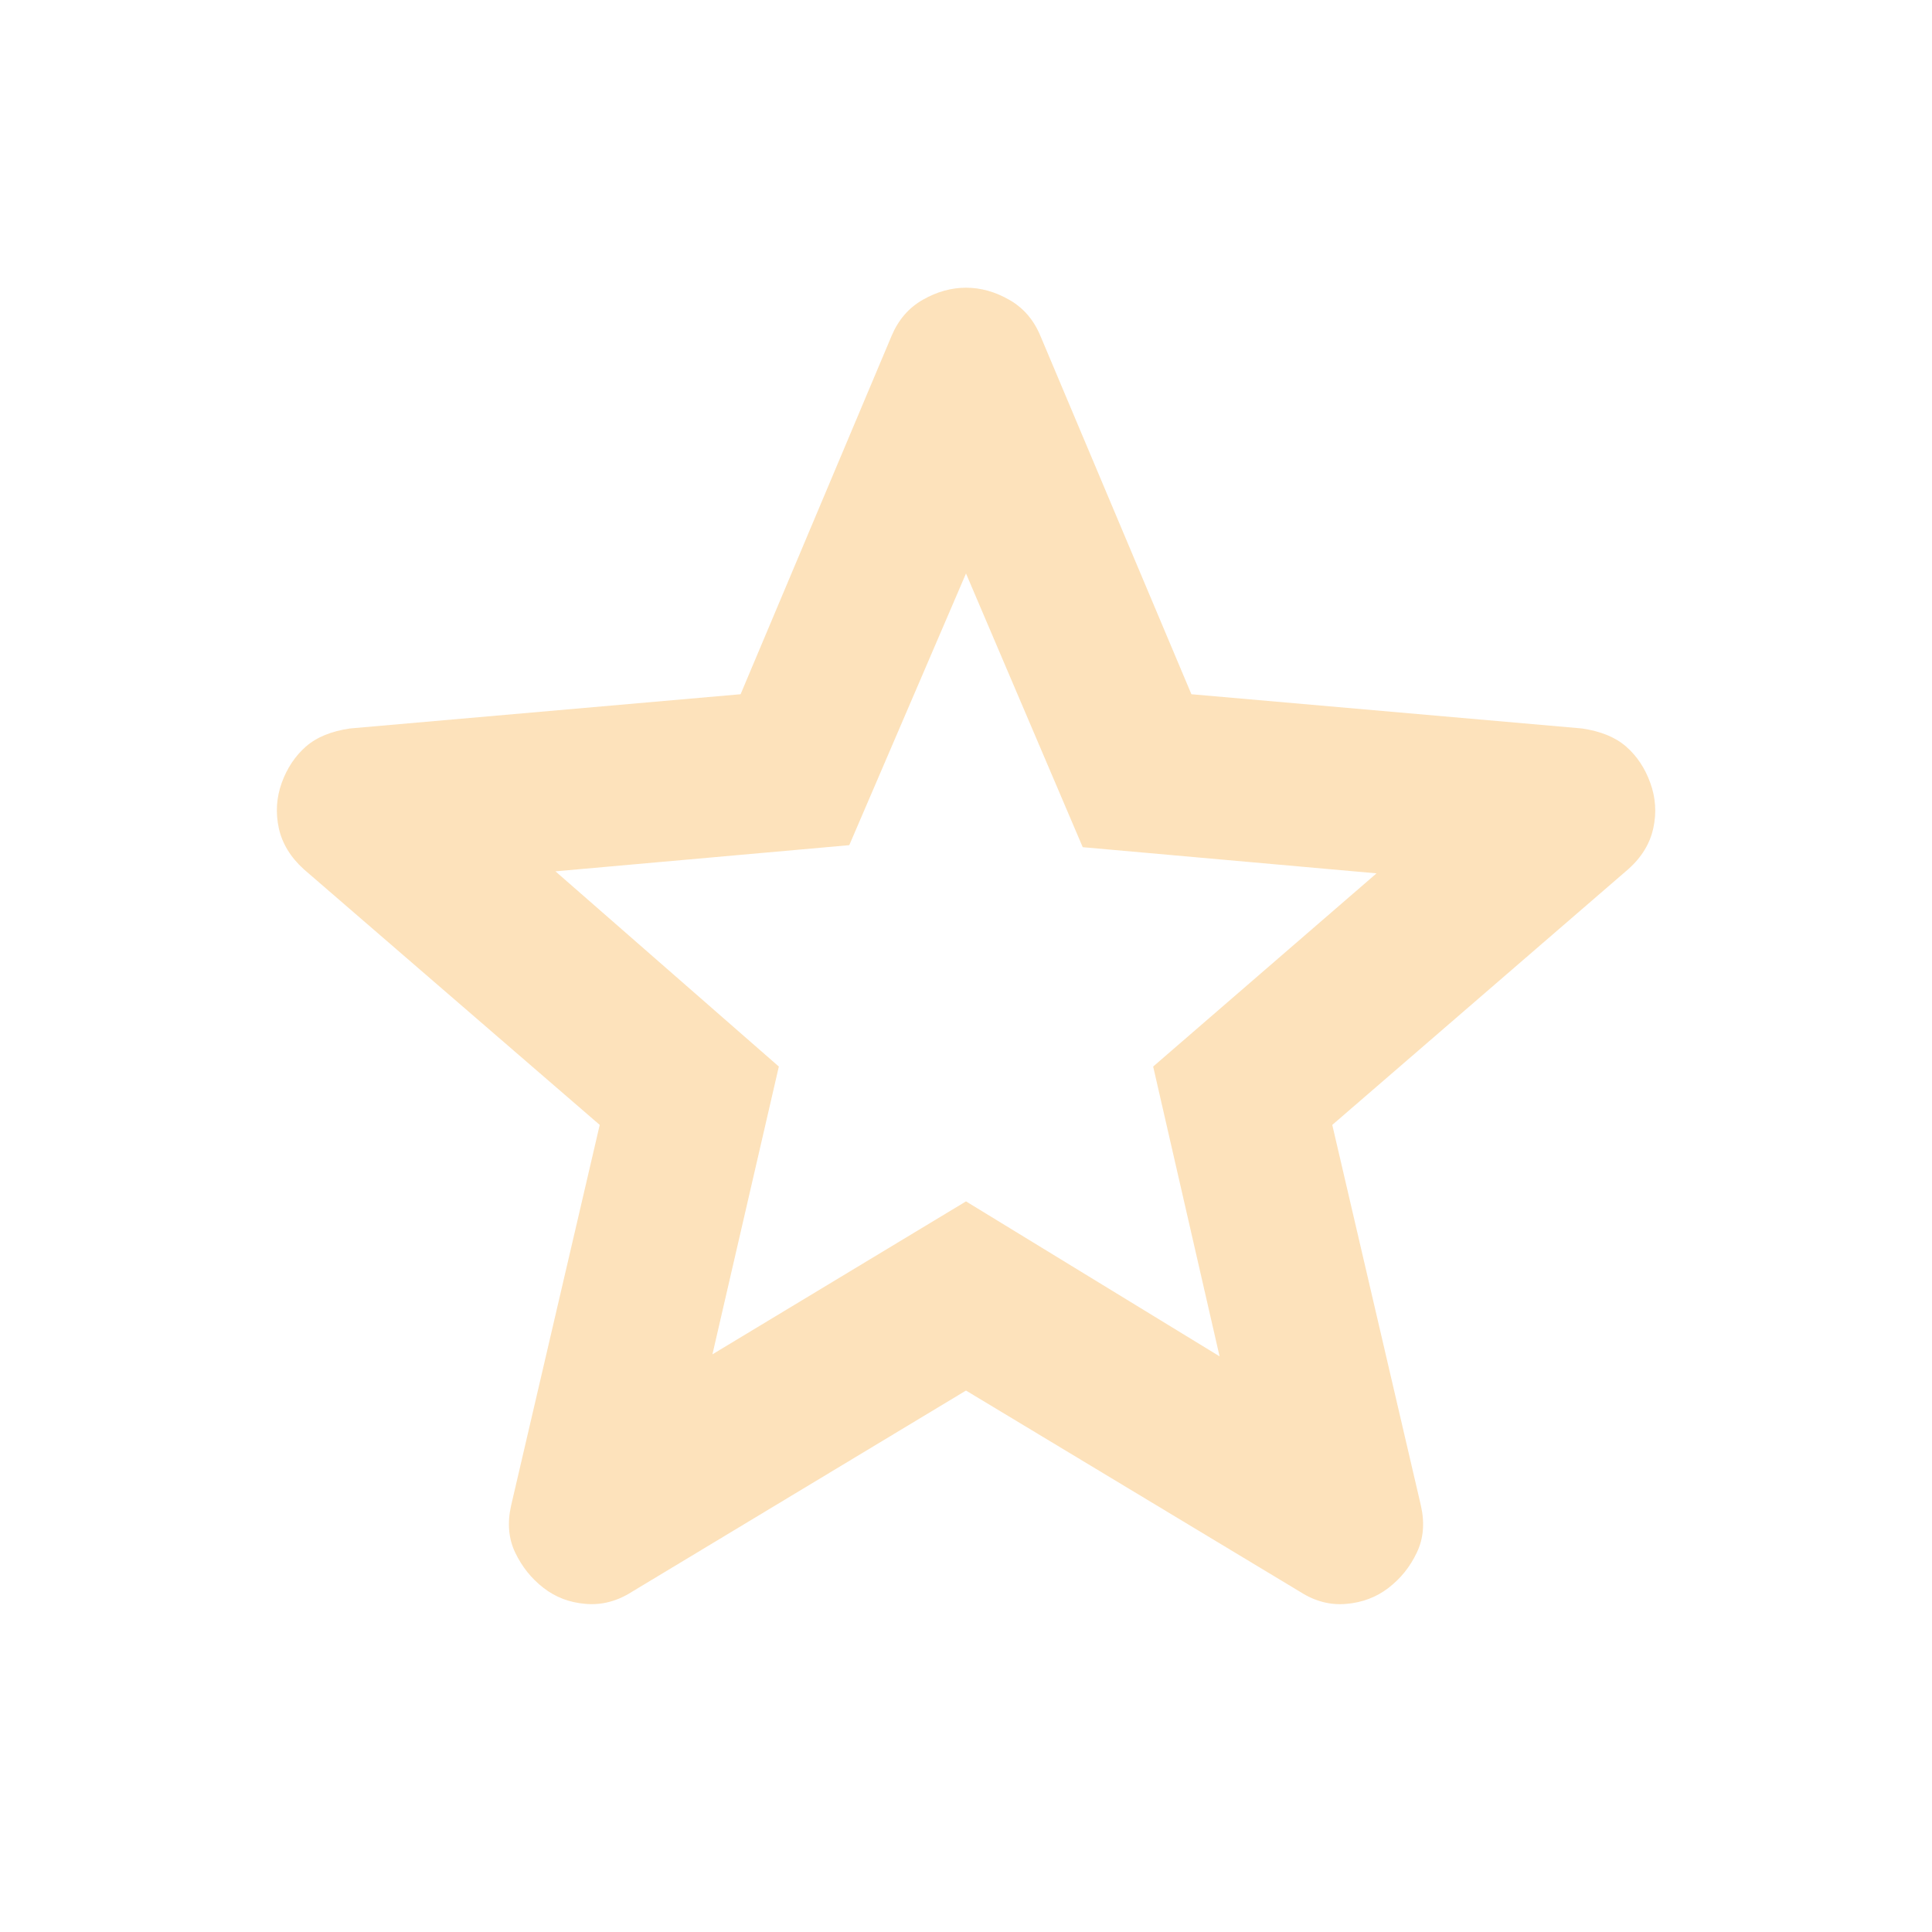 <svg width="24" height="24" viewBox="0 0 24 24" fill="none" xmlns="http://www.w3.org/2000/svg">
<g opacity="0.3">
<path d="M8.85 16.824L12 14.924L15.15 16.849L14.325 13.249L17.1 10.849L13.45 10.524L12 7.124L10.55 10.499L6.9 10.824L9.675 13.249L8.85 16.824ZM12 17.274L7.85 19.774C7.667 19.891 7.475 19.941 7.275 19.924C7.075 19.908 6.9 19.841 6.75 19.724C6.6 19.608 6.484 19.462 6.4 19.287C6.317 19.113 6.3 18.917 6.35 18.699L7.45 13.974L3.775 10.799C3.609 10.649 3.505 10.478 3.463 10.286C3.422 10.094 3.434 9.907 3.5 9.724C3.566 9.542 3.666 9.392 3.8 9.274C3.934 9.157 4.118 9.082 4.35 9.049L9.2 8.624L11.075 4.174C11.159 3.974 11.288 3.824 11.463 3.724C11.639 3.624 11.818 3.574 12 3.574C12.183 3.574 12.362 3.624 12.537 3.724C12.713 3.824 12.842 3.974 12.925 4.174L14.8 8.624L19.65 9.049C19.884 9.083 20.067 9.158 20.2 9.274C20.334 9.391 20.434 9.541 20.5 9.724C20.567 9.908 20.58 10.095 20.538 10.287C20.497 10.479 20.393 10.65 20.225 10.799L16.55 13.974L17.65 18.699C17.7 18.916 17.684 19.112 17.6 19.287C17.517 19.463 17.4 19.608 17.25 19.724C17.1 19.84 16.925 19.907 16.725 19.924C16.525 19.942 16.334 19.892 16.15 19.774L12 17.274Z" fill="#F79E1B"/>
</g>
</svg>
